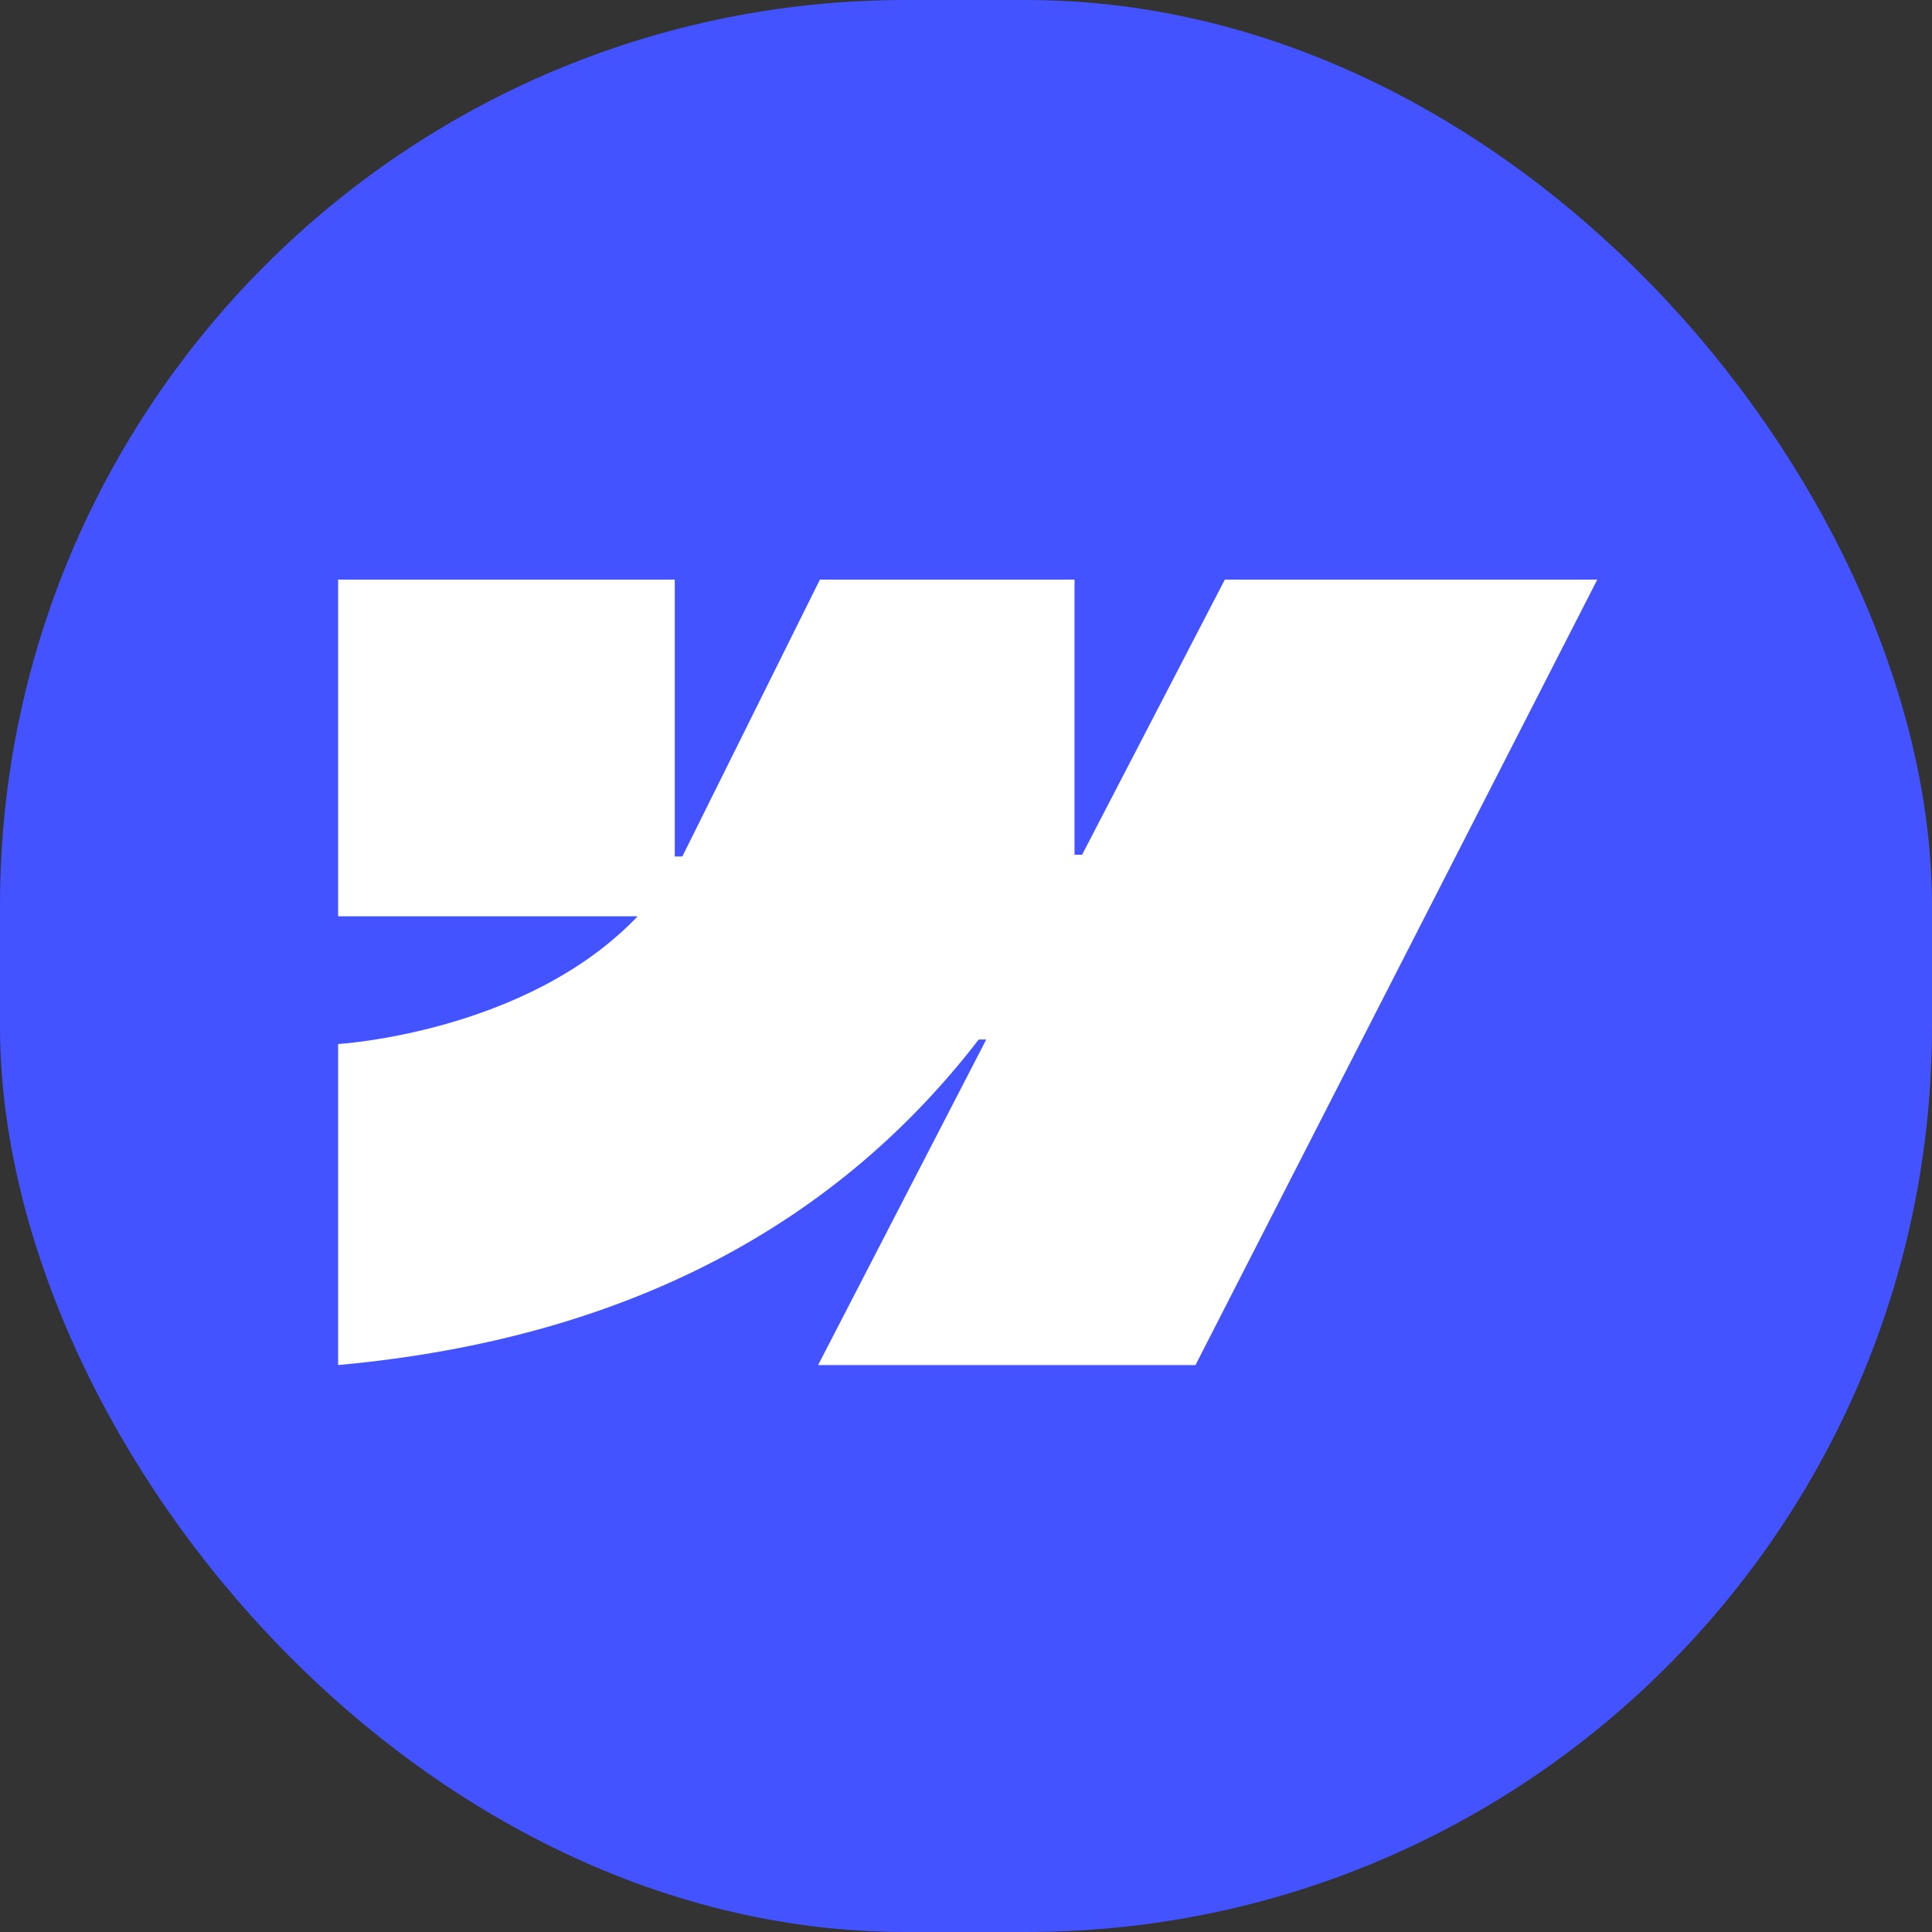<svg width="80" height="80" viewBox="0 0 80 80" fill="none" xmlns="http://www.w3.org/2000/svg">
<rect x="0" y="0" width="80" height="80" fill="#333333" stroke="none"/>
<rect width="80" height="80" rx="37.5" fill="#4353FF"/>
<path fill-rule="evenodd" clip-rule="evenodd" d="M66.14 24L49.503 56.524H33.876L40.838 43.045H40.526C34.782 50.501 26.212 55.41 14 56.524V43.231C14 43.231 21.812 42.77 26.404 37.941H14V24H27.941V35.467L28.254 35.465L33.951 24H44.494V35.394L44.807 35.394L50.718 24H66.14Z" fill="white"/>
</svg>
